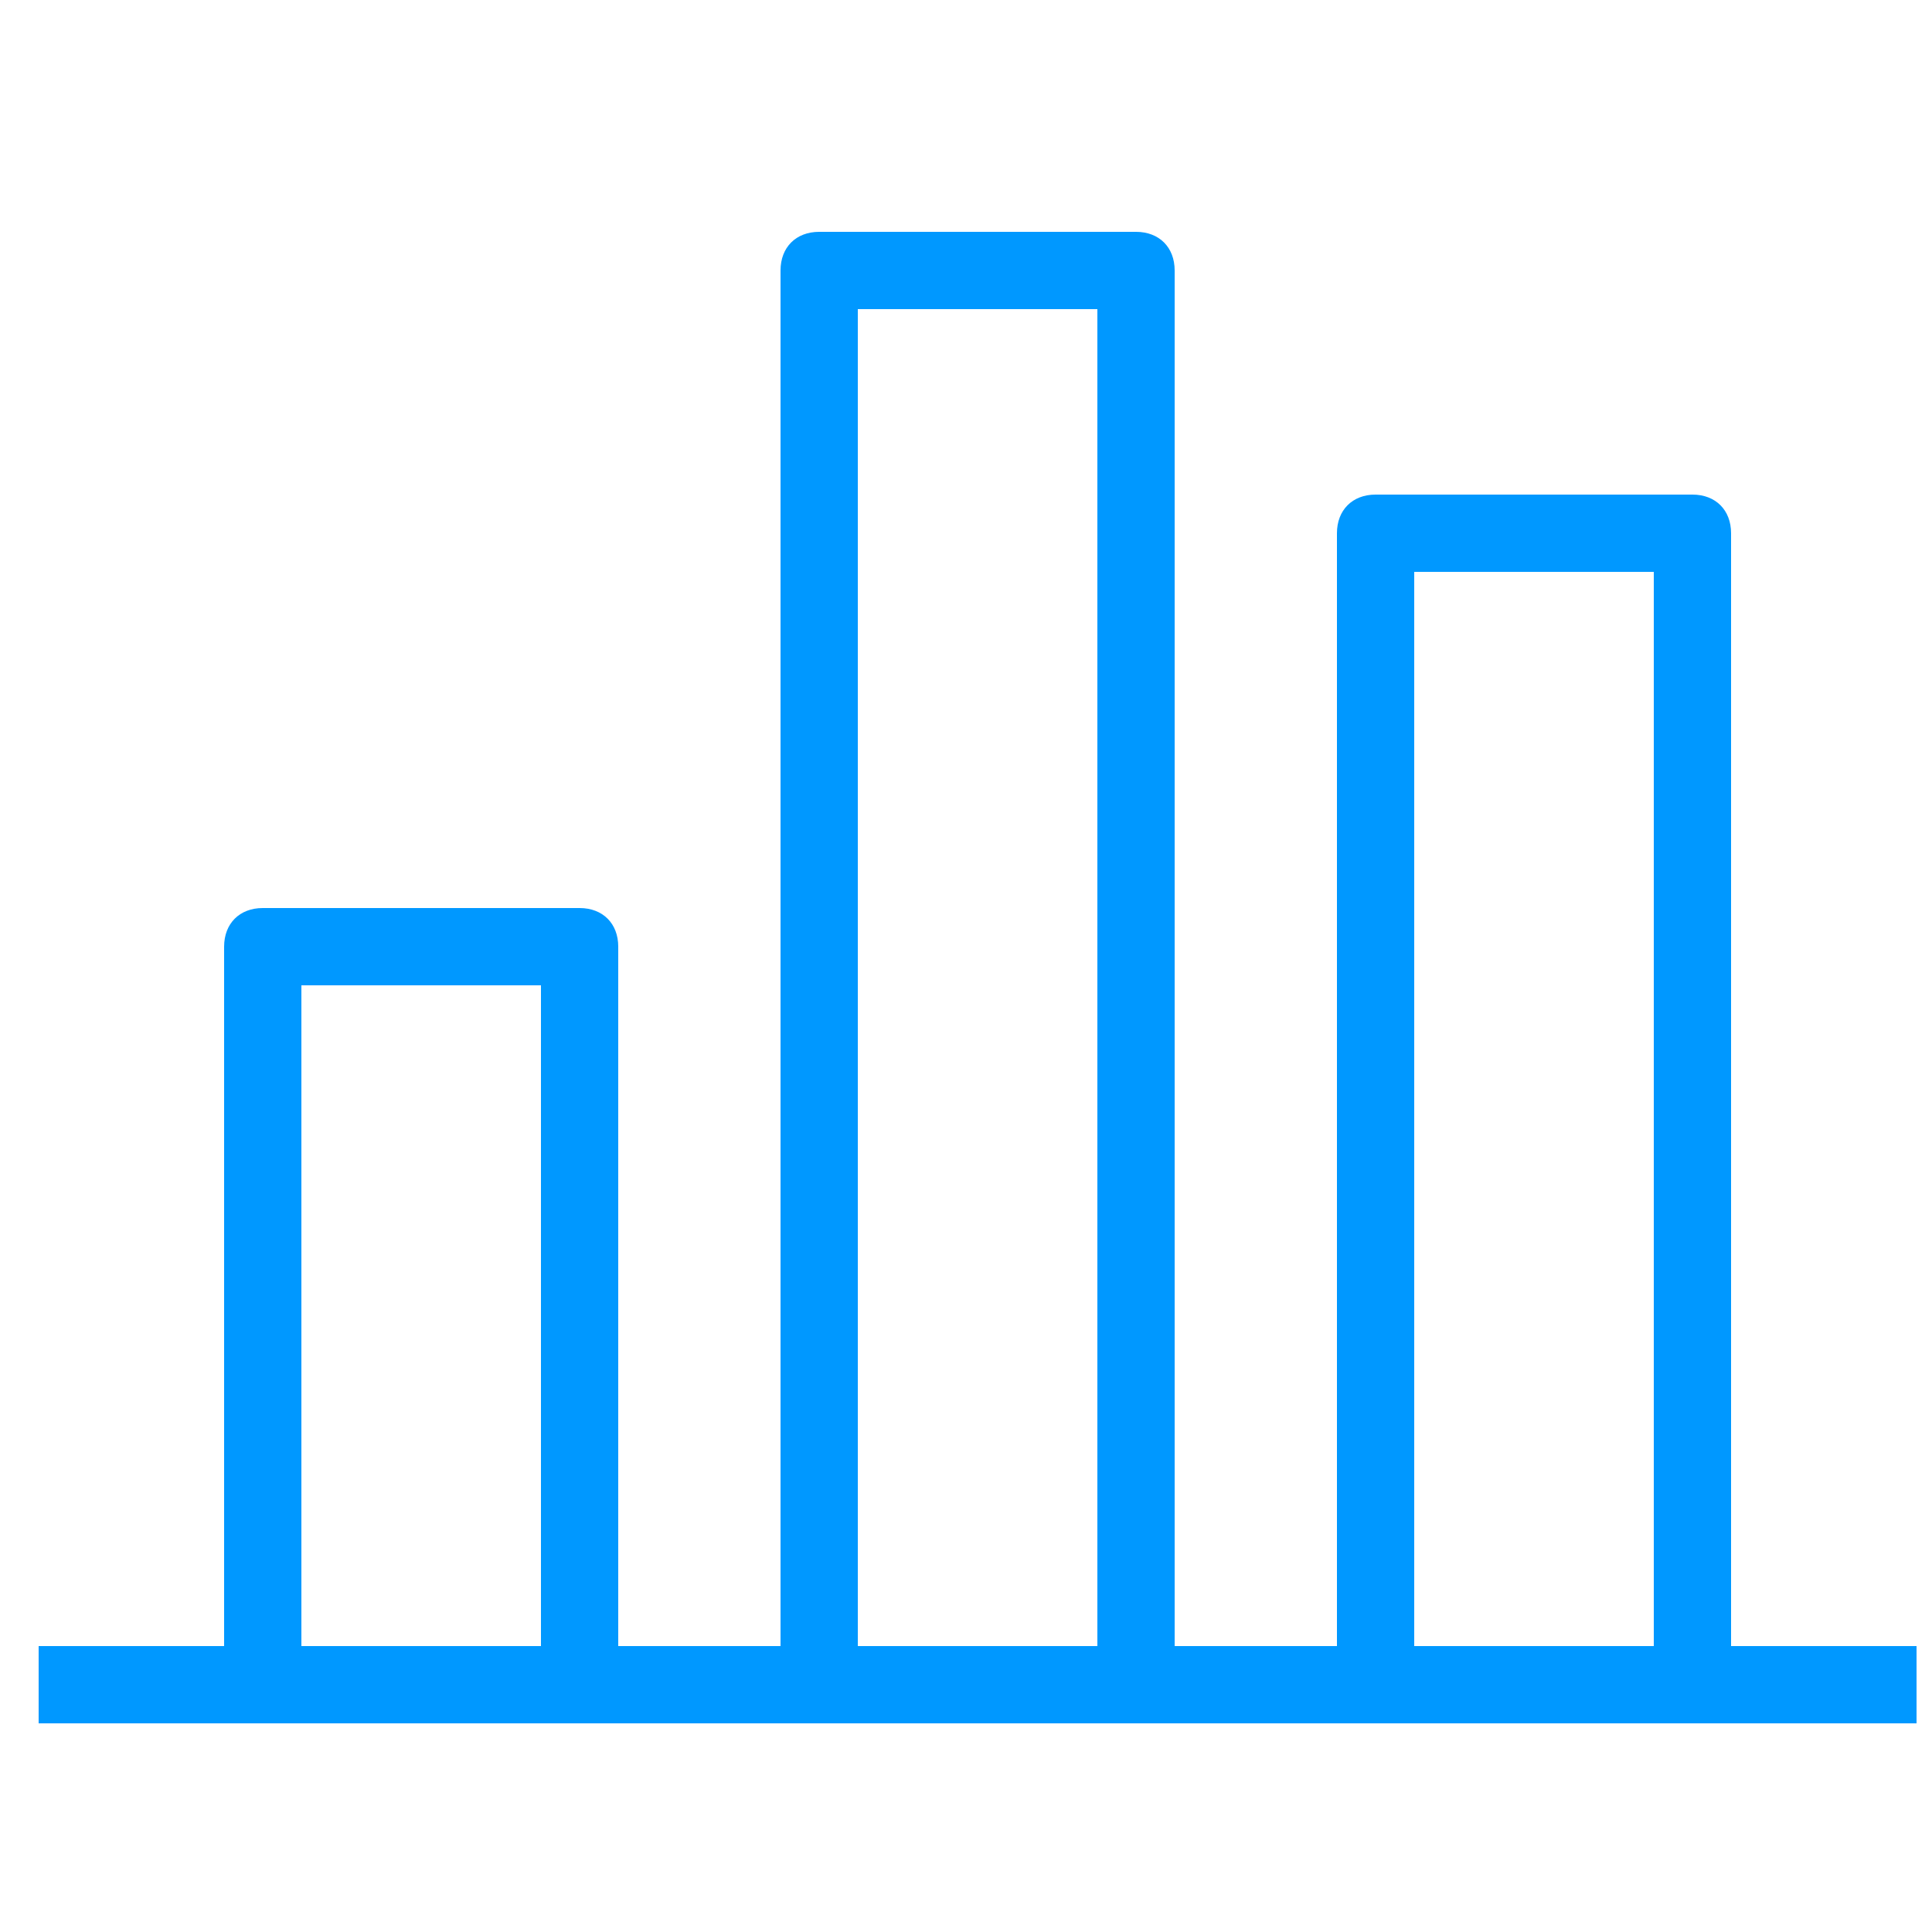 <?xml version="1.0" encoding="utf-8"?>
<!-- Generator: Adobe Illustrator 25.1.0, SVG Export Plug-In . SVG Version: 6.00 Build 0)  -->
<svg version="1.1" id="Layer_1" xmlns="http://www.w3.org/2000/svg" xmlns:xlink="http://www.w3.org/1999/xlink" x="0px" y="0px"
	 viewBox="0 0 50 50" style="enable-background:new 0 0 50 50;" xml:space="preserve">
<style type="text/css">
	.st0{fill-rule:evenodd;clip-rule:evenodd;fill:#0098FF;}
</style>
<g id="Icon-_x2F_-insights">
	<path id="Fill-1" class="st0" d="M7.8,42.6H14V25.5H7.8V42.6z M22.2,42.6h6.2V8h-6.2V42.6z M36.6,42.6h6.2V14.8h-6.2V42.6z
		 M44.8,42.6V13.8c0-0.6-0.4-1-1-1h-8.2c-0.6,0-1,0.4-1,1v28.8h-4.2V7c0-0.6-0.4-1-1-1h-8.2c-0.6,0-1,0.4-1,1v35.6H16V24.5
		c0-0.6-0.4-1-1-1H6.8c-0.6,0-1,0.4-1,1v18.1H1v2h48.6v-2H44.8z"/>
</g>
</svg>
